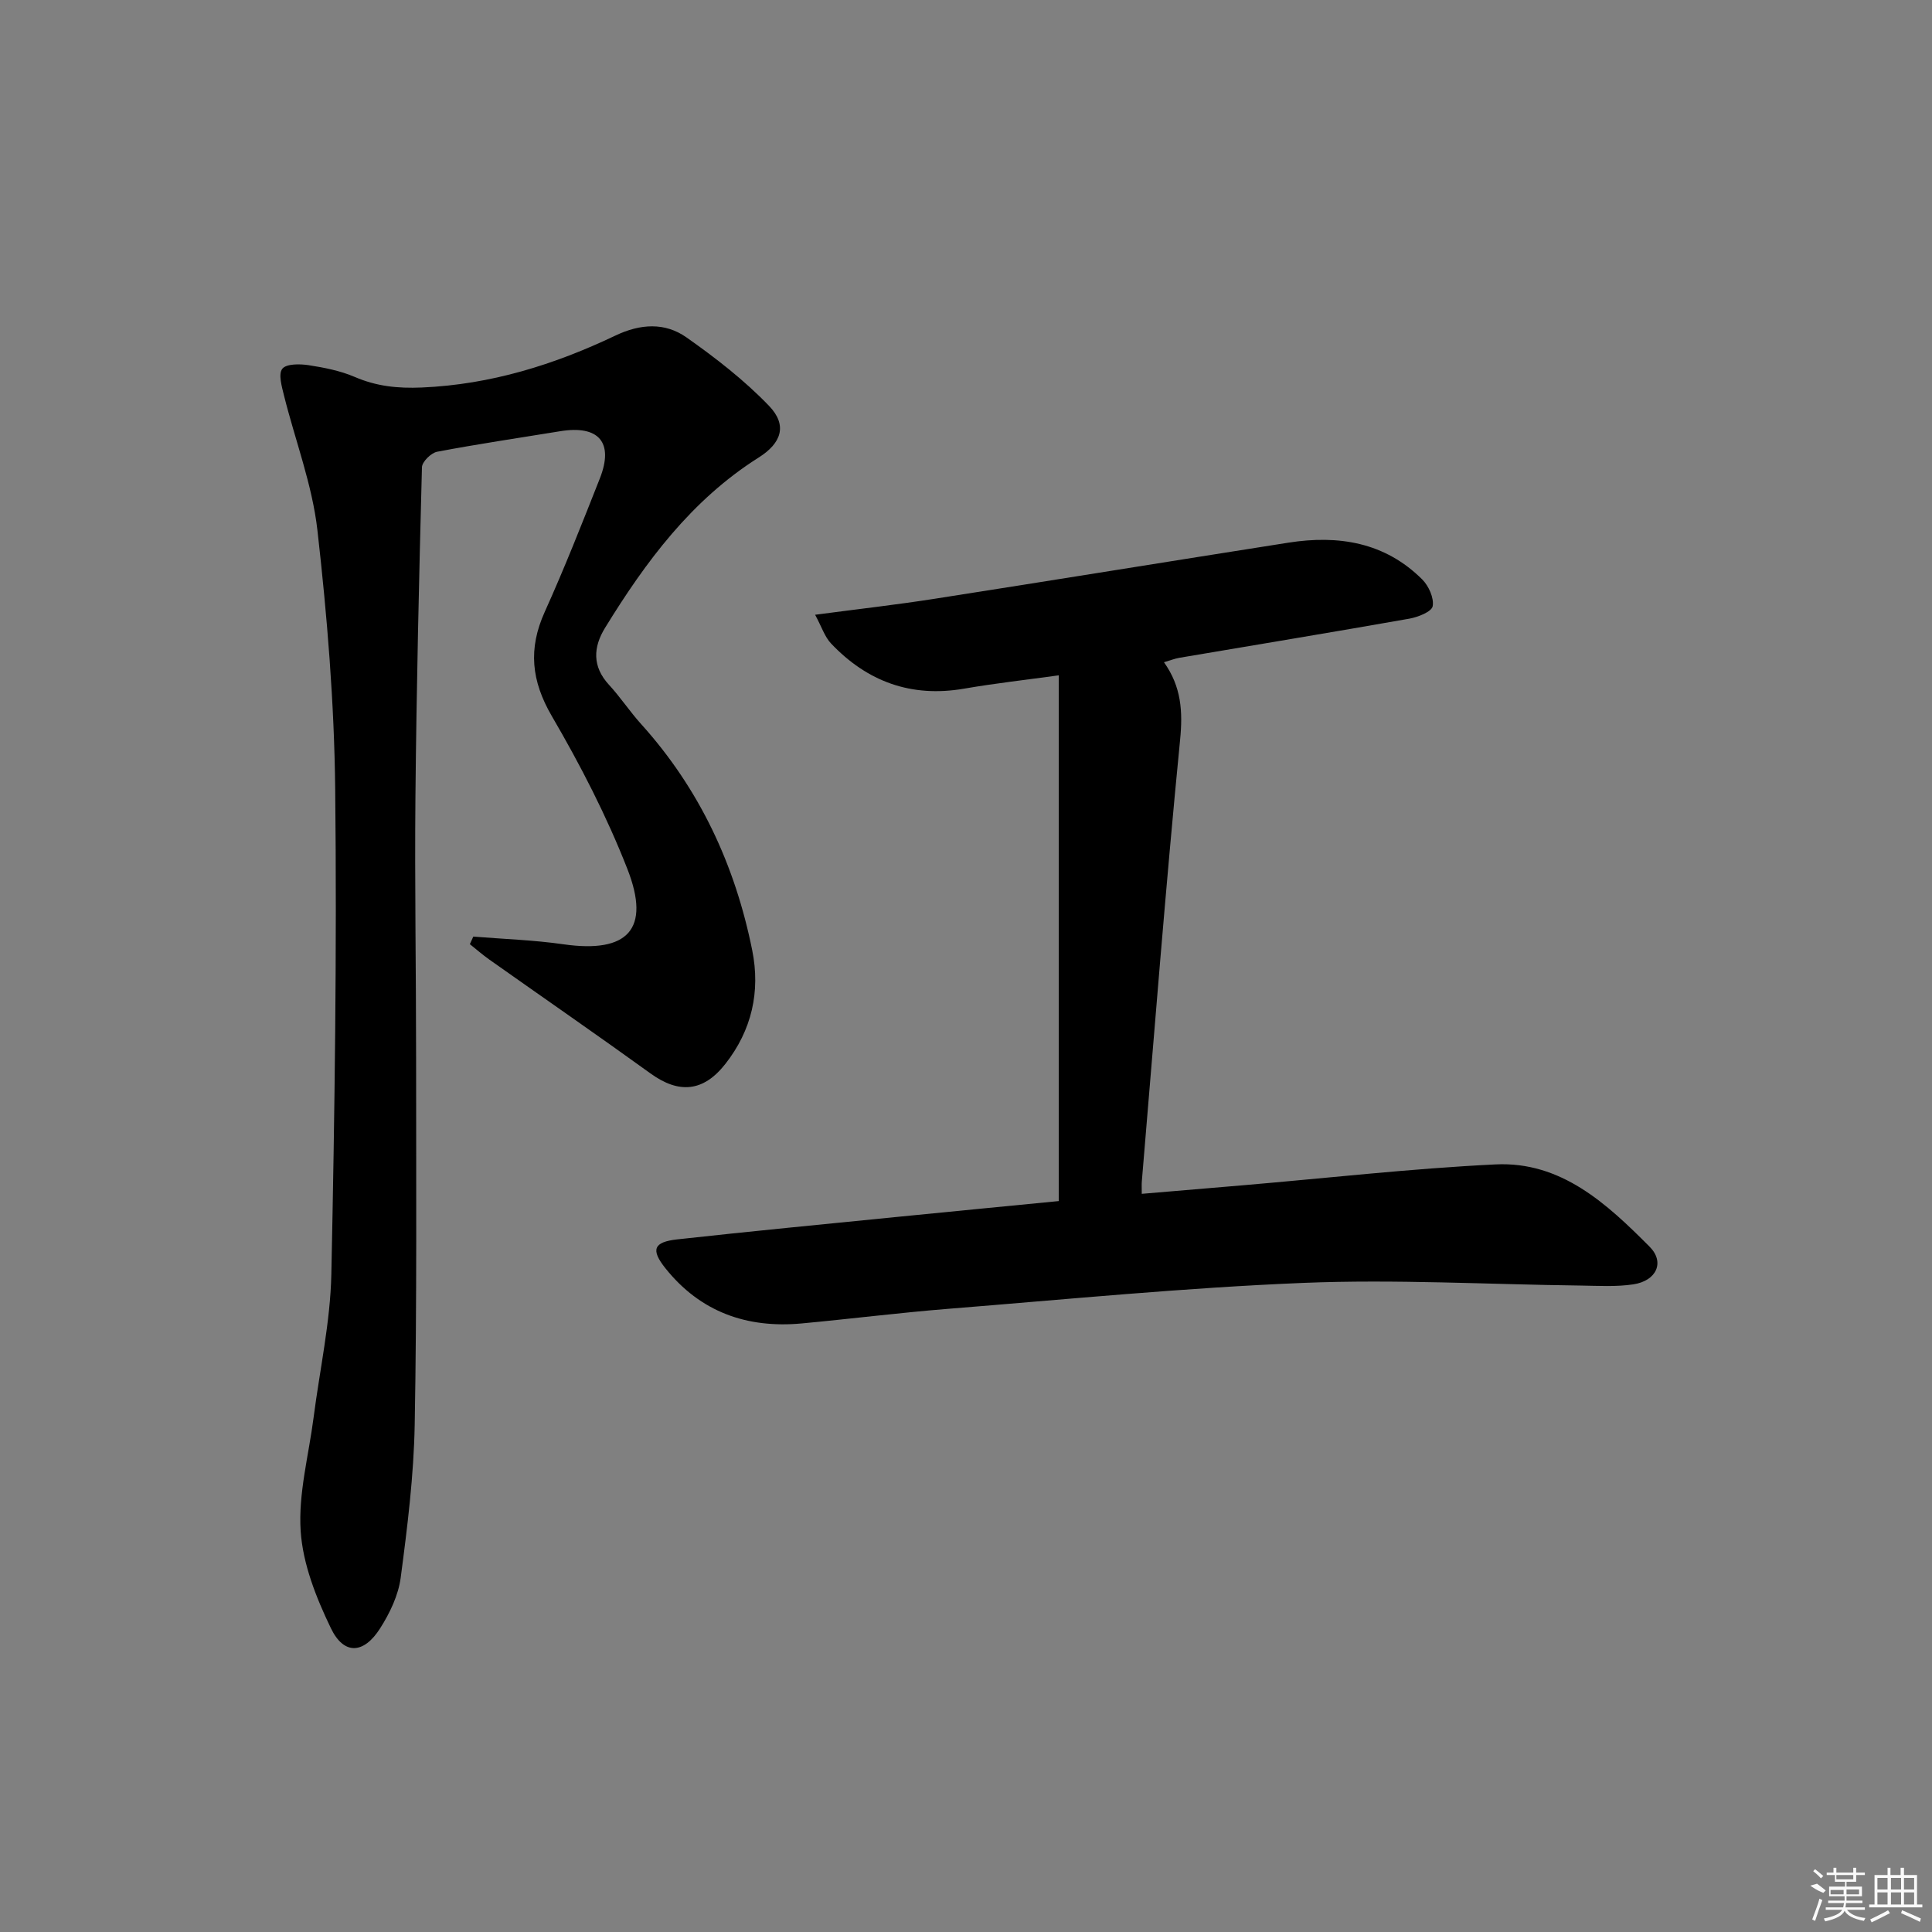 <svg enable-background="new 0 0 400 400" viewBox="0 0 400 400" xmlns="http://www.w3.org/2000/svg"><rect x="0" y="0" width="400" height="400" fill="#808080" stroke="none"/><path d="m97.99 193.91c6.24.51 12.53.71 18.71 1.6 13.26 1.89 18.08-3.1 13.2-15.58-4.27-10.92-9.71-21.49-15.63-31.63-4.28-7.34-4.94-13.97-1.49-21.61 4.1-9.08 7.75-18.36 11.41-27.63 2.94-7.46-.21-11.09-8.21-9.78-8.5 1.39-17.03 2.64-25.48 4.25-1.25.24-3.11 2.07-3.14 3.21-.6 22.76-1.13 45.52-1.35 68.28-.17 17.99.14 35.98.14 53.97 0 25.31.17 50.63-.29 75.94-.19 10.59-1.51 21.19-2.9 31.71-.48 3.64-2.25 7.34-4.26 10.49-3.4 5.35-7.5 5.56-10.19-.02-3.04-6.3-5.81-13.28-6.26-20.12-.51-7.75 1.67-15.69 2.68-23.54 1.27-9.87 3.46-19.72 3.67-29.61.7-33.45 1.16-66.92.8-100.38-.19-17.91-1.66-35.87-3.68-53.67-1.07-9.45-4.61-18.62-6.93-27.94-.45-1.83-1.2-4.41-.34-5.5.82-1.05 3.6-1.02 5.41-.75 3.24.5 6.57 1.15 9.56 2.43 4.53 1.95 8.88 2.41 13.92 2.2 14.28-.62 27.43-4.73 40.11-10.77 5.13-2.44 10.21-2.75 14.67.39 6.05 4.26 12 8.87 17.11 14.19 3.84 4 2.57 7.71-2.16 10.69-13.89 8.77-23.37 21.54-31.79 35.24-2.47 4.01-2.7 8.01.81 11.82 2.36 2.56 4.29 5.51 6.63 8.1 12.13 13.44 19.48 29.25 23.02 46.86 1.72 8.55-.09 16.55-5.56 23.52-4.54 5.79-9.59 6.24-15.48 1.99-11.05-7.98-22.26-15.72-33.39-23.59-1.4-.99-2.69-2.12-4.03-3.19.24-.53.47-1.05.71-1.57z"/><path d="m219.2 248.67c0-36.23 0-72.11 0-108.85-6.95.96-13.31 1.67-19.6 2.76-10.92 1.88-20.03-1.44-27.53-9.34-1.33-1.4-1.95-3.46-3.31-5.96 9.07-1.2 16.96-2.09 24.8-3.32 24.41-3.81 48.8-7.78 73.21-11.61 10.34-1.62 19.96-.09 27.69 7.62 1.34 1.34 2.47 3.86 2.16 5.54-.22 1.15-3.04 2.26-4.84 2.58-15.85 2.8-31.73 5.41-47.6 8.1-.95.16-1.86.53-3.19.92 3.61 5.08 3.92 10.21 3.33 16.14-2.99 30.43-5.35 60.91-7.92 91.38-.05.62-.01 1.24-.01 2.54 7.25-.61 14.15-1.19 21.05-1.78 17.38-1.48 34.74-3.46 52.16-4.31 13.62-.67 23.08 8.15 31.92 17.02 3.22 3.23 1.44 7.08-3.35 7.81-3.58.54-7.3.3-10.95.25-19.13-.23-38.3-1.33-57.39-.55-24.55 1-49.05 3.41-73.56 5.37-10.1.81-20.16 2.08-30.25 3.02-11.37 1.06-21.03-2.36-28.27-11.44-3.05-3.83-2.44-5.42 2.47-5.96 15.19-1.68 30.4-3.14 45.6-4.66 10.75-1.07 21.5-2.11 33.38-3.27z"/><g fill="#fafafa"><path d="m374.8 390.4 1.4-.4c.7.5 1.3 1 1.8 1.4l-.5.5c-1.5-.6-2.1-1.1-2.7-1.5zm1 7.3-.6-.3c.5-1.4 1.1-2.8 1.5-4.3.2.1.4.2.6.3-.5 1.3-1 2.8-1.5 4.3zm-.4-10.3.4-.4c.4.3 1 .8 1.7 1.4l-.5.5c-.4-.5-1-1-1.6-1.5zm2.5.3h1.7v-1h.6v1h3.5v-1h.6v1h1.8v.5h-1.8v1.4h-2v1h3.2v2h-3.2v.9h3.3v.5h-3.4c0 .3-.1.6-.1.9h4v.5h-3.7c.7.9 1.9 1.5 3.8 1.7-.1.2-.2.4-.3.6-2.1-.4-3.5-1.1-4-2.1-.4 1-1.8 1.7-4 2.2-.1-.2-.2-.4-.3-.6 2.1-.4 3.4-1 3.8-1.8h-3.4v-.5h3.6c.1-.3.1-.6.2-.9h-3.3v-.5h3.4c0-.3 0-.6 0-.9h-3.2v-2h3.3v-1h-2.1v-1.4h-1.7v-.5zm1.1 3.5v1h2.7c0-.3 0-.4 0-.4 0-.1 0-.2 0-.2 0-.1 0-.2 0-.3h-2.7zm1.2-3v.9h3.5v-.9zm4.7 3h-2.6v.6.4h2.6z"/><path d="m393.6 386.7h.6v1.5h2.7v6.1h1.1v.6h-11v-.6h1.1v-6.1h2.7v-1.5h.6v1.5h2.1v-1.5zm-2.7 8.8.4.6c-1.2.6-2.5 1.3-3.8 1.9-.1-.2-.2-.4-.3-.6 1.2-.6 2.5-1.2 3.7-1.9zm-2.2-6.7v2.4h2.1v-2.4zm0 3v2.5h2.1v-2.5zm2.8-3v2.4h2.1v-2.4zm0 3v2.5h2.1v-2.5zm6 6.1c-1.4-.7-2.7-1.3-3.9-1.8l.2-.6c1.5.6 2.7 1.2 3.9 1.7zm-1.2-9.1h-2.1v2.4h2.1zm-2.1 3v2.5h2.1v-2.5z"/></g></svg>